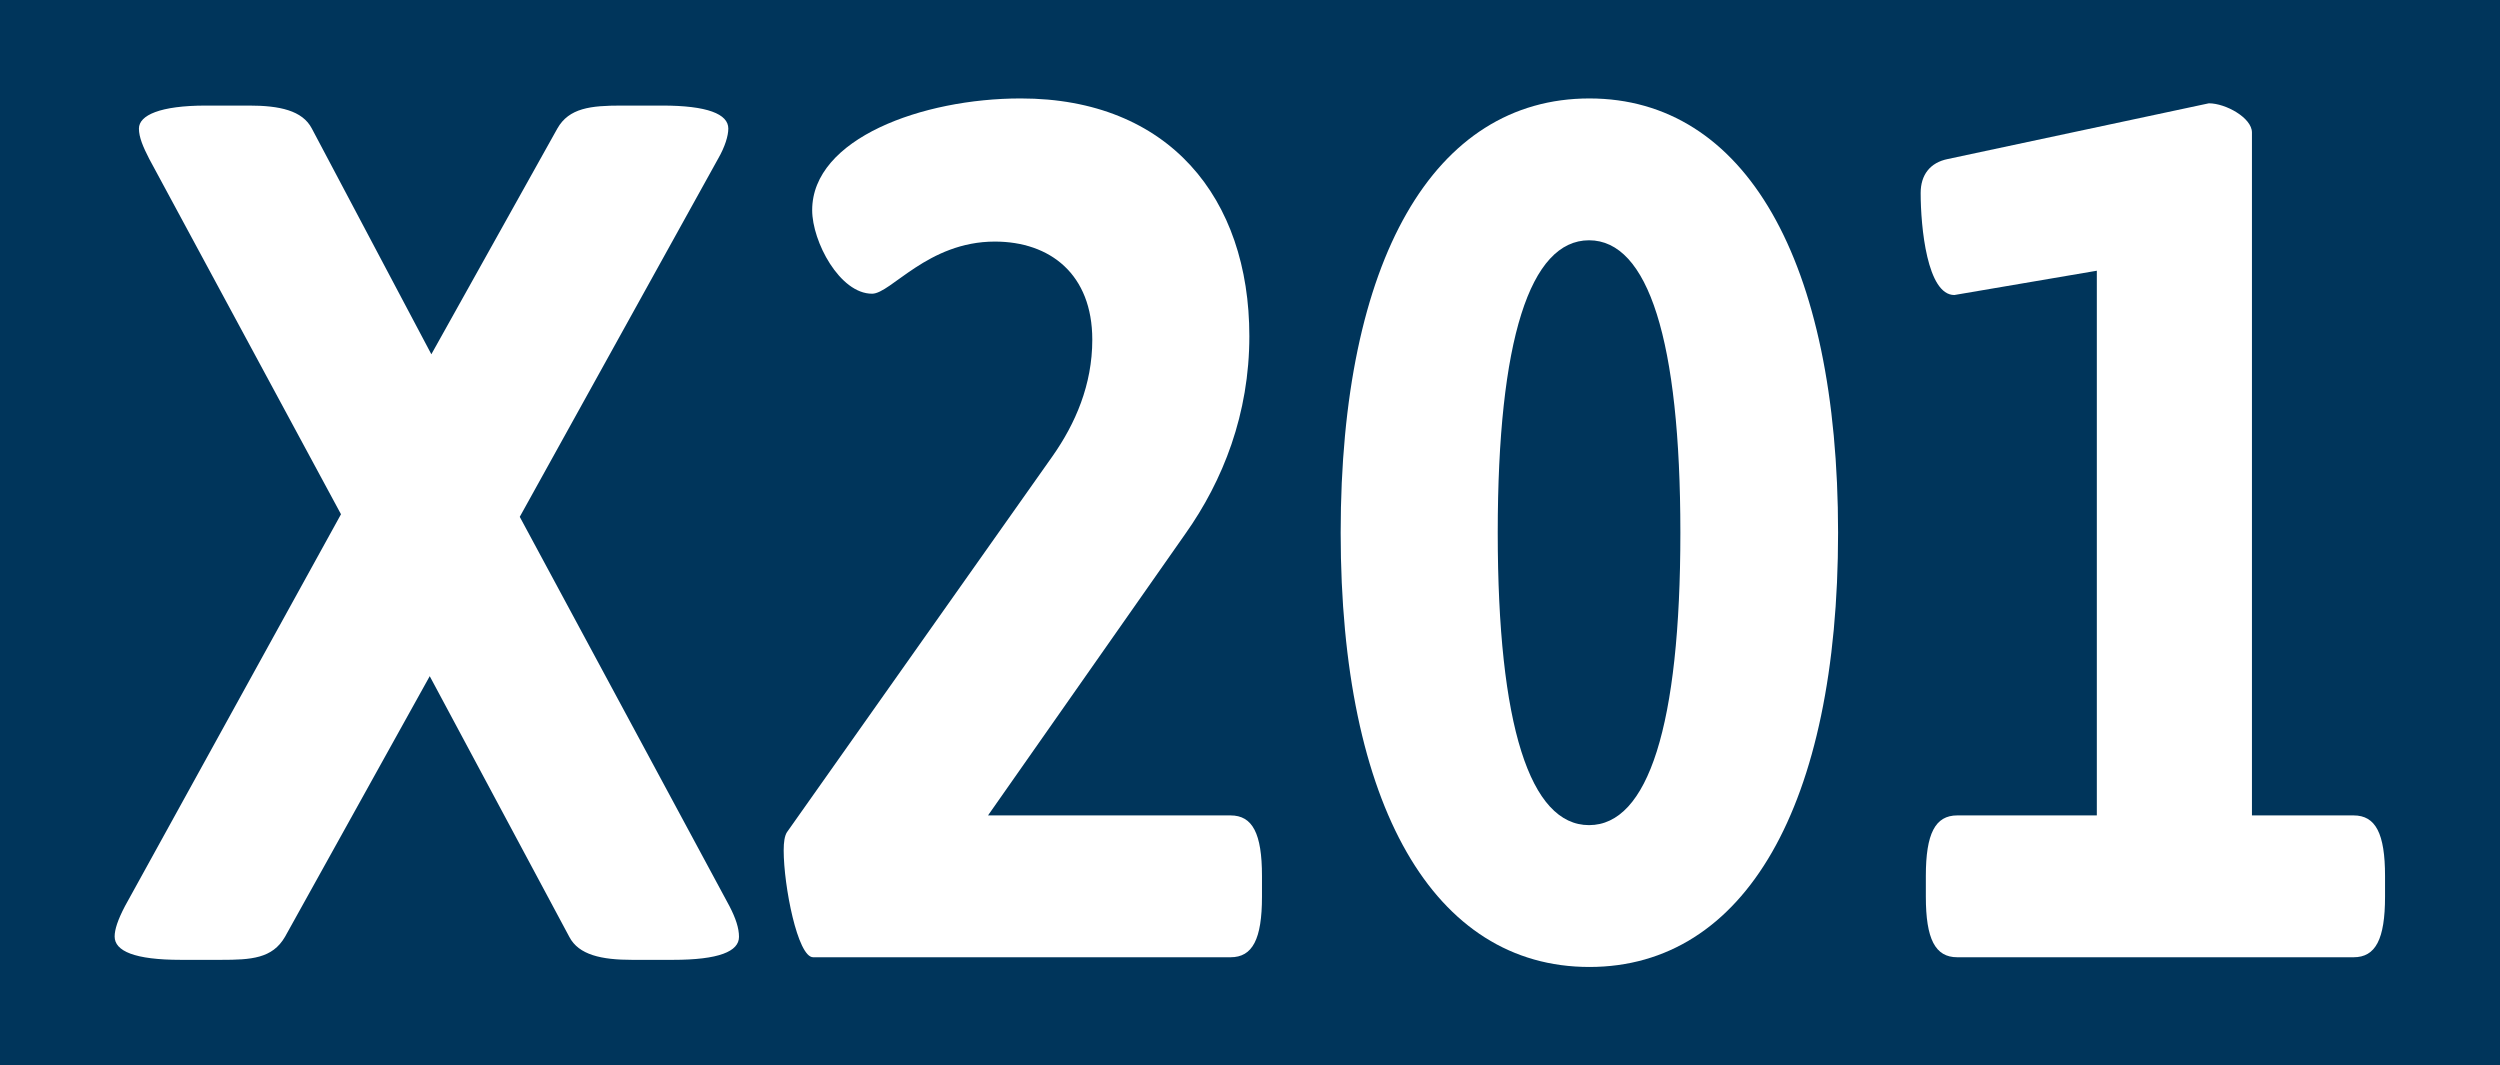 <?xml version="1.0" encoding="utf-8"?>
<!-- Generator: Adobe Illustrator 27.0.1, SVG Export Plug-In . SVG Version: 6.00 Build 0)  -->
<svg version="1.1" id="Ebene_1" xmlns="http://www.w3.org/2000/svg" xmlns:xlink="http://www.w3.org/1999/xlink" x="0px" y="0px"
	 viewBox="0 0 772 329" enable-background="new 0 0 772 329" xml:space="preserve">
<rect x="0" y="0" width="772" height="329" fill="#808080" stroke="none"/>
<polyline fill="#00355B" points="0,164.5 0,0 772,0 772,329 0,329 "/>
<g>
	<path fill="#FFFFFF" d="M35.4,289.2c0-2.2,1-5.2,3.2-9.4l66.7-121L46.1,49.1c-1.9-3.7-3.2-6.7-3.2-9.4c0-4.1,6.5-7.1,20.7-7.1h13.3
		c9.4,0,16.5,1.5,19.4,7.1l36.9,69.7l38.9-69.7c3.6-6.4,10.4-7.1,19.8-7.1h12.6c13.9,0,20.4,2.6,20.4,7.1c0,2.2-1,5.6-3.2,9.4
		l-61.2,110.5l64.8,120.3c1.9,3.7,2.9,6.7,2.9,9.4c0,4.5-6.2,7.1-20.4,7.1h-12.6c-9.4,0-16.5-1.5-19.4-7.1l-43.1-80.5l-44.7,80.5
		c-3.9,6.7-10.4,7.1-19.8,7.1H55.8C41.6,296.4,35.4,293.7,35.4,289.2z"/>
	<path fill="#FFFFFF" d="M242,262.6c0-2.6,0.3-4.5,1-5.6L325,140.9c7.1-10.1,12.3-22.1,12.3-36c0-20.2-13-30.3-30.1-30.3
		c-20.7,0-32.1,16.1-37.9,16.1c-10,0-18.5-16.1-18.5-25.8c0-22.1,34-34.5,64.4-34.5c45.7,0,70.6,30.7,70.6,73.4
		c0,24-8.1,44.6-19.8,61.1l-60.9,86.9H380c6.8,0,9.7,5.6,9.7,18.7v6.4c0,13.1-2.9,18.7-9.7,18.7H251.1
		C246.3,295.6,242,273.5,242,262.6z"/>
	<path fill="#FFFFFF" d="M414,164.5c0-84.3,28.8-134.1,76.8-134.1s76.8,49.8,76.8,134.1s-28.8,134.1-76.8,134.1S414,248.8,414,164.5
		z M518.9,164.5c0-59.6-10-90.3-28.2-90.3s-28.2,30.7-28.2,90.3c0,59.6,10,90.3,28.2,90.3S518.9,224.1,518.9,164.5z"/>
	<path fill="#FFFFFF" d="M594.7,276.9v-6.4c0-13.1,2.9-18.7,9.7-18.7h43.1V83.6l-44,7.5c-8.4,0-10.4-21-10.4-31.5
		c0-5.6,2.9-9.4,8.4-10.5l80.6-17.2c5.2,0,13.3,4.5,13.3,9v210.9h31.4c6.8,0,9.7,5.6,9.7,18.7v6.4c0,13.1-2.9,18.7-9.7,18.7H604.4
		C597.6,295.6,594.7,290,594.7,276.9z"/>
</g>
</svg>
